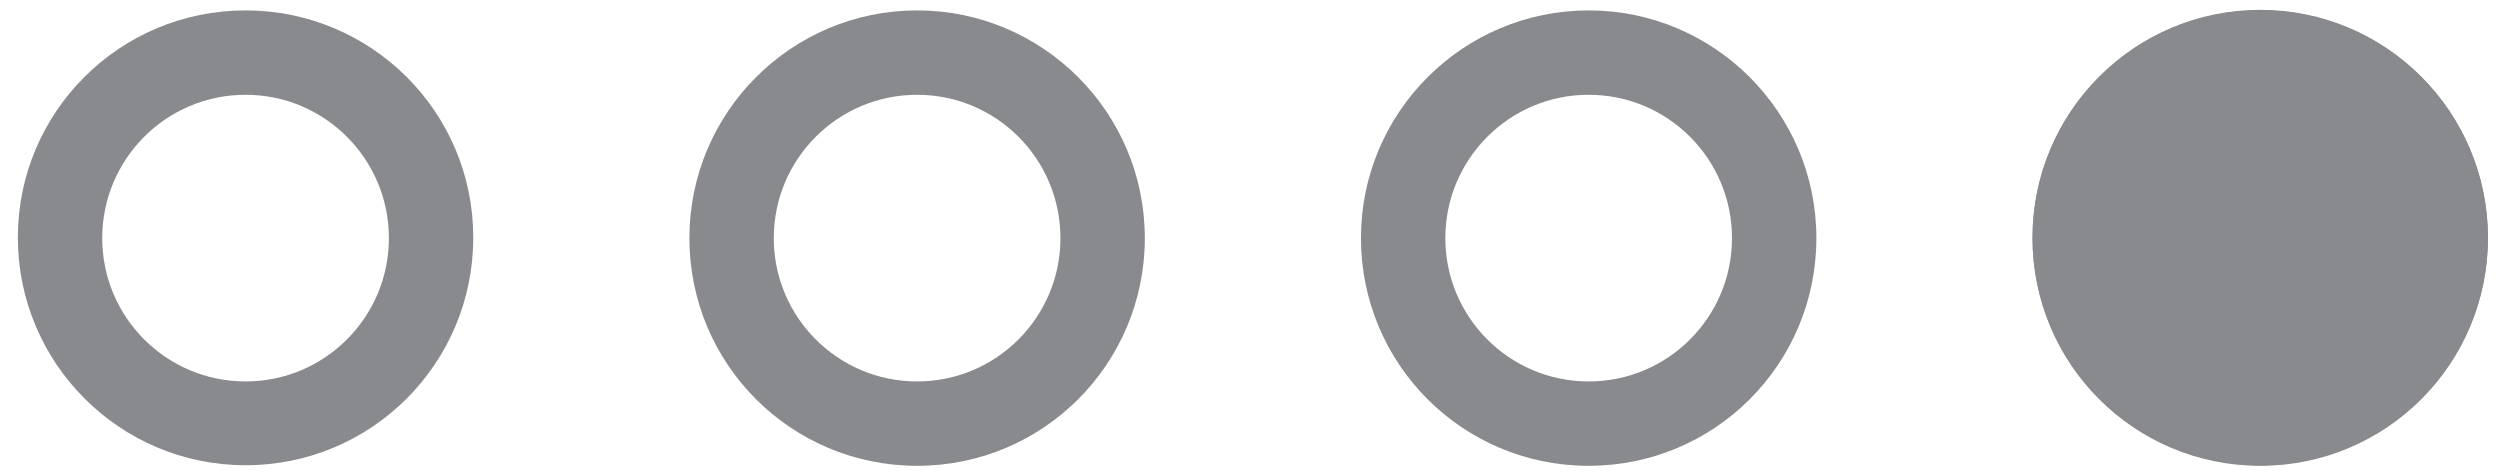 <?xml version="1.0" encoding="UTF-8"?><svg xmlns="http://www.w3.org/2000/svg" version="1.1" viewBox="0 0 431.6 82.3" aria-hidden="true" width="431px" height="82px">
  <defs><linearGradient class="cerosgradient" data-cerosgradient="true" id="CerosGradient_id2f5c5647c" gradientUnits="userSpaceOnUse" x1="50%" y1="100%" x2="50%" y2="0%"><stop offset="0%" stop-color="#d1d1d1"/><stop offset="100%" stop-color="#d1d1d1"/></linearGradient><linearGradient/>
    <style>
      .cls-1-66b68bdcfbb29{
        fill: #898a8d;
      }
    </style>
  </defs>
  <!-- Generator: Adobe Illustrator 28.6.0, SVG Export Plug-In . SVG Version: 1.2.0 Build 709)  -->
  <g>
    <g id="Layer_166b68bdcfbb29">
      <path class="cls-1-66b68bdcfbb29" d="M274.4,16.4c13.7,0,24.8,11.1,24.8,24.8s-11.1,24.8-24.8,24.8-24.8-11.1-24.8-24.8,11.1-24.8,24.8-24.8M274.4,1.8c-21.7,0-39.4,17.6-39.4,39.4s17.6,39.4,39.4,39.4,39.4-17.6,39.4-39.4S296.1,1.8,274.4,1.8h0Z"/>
      <path class="cls-1-66b68bdcfbb29" d="M158.2,16.4c13.7,0,24.8,11.1,24.8,24.8s-11.1,24.8-24.8,24.8-24.8-11.1-24.8-24.8,11.1-24.8,24.8-24.8M158.2,1.8c-21.7,0-39.4,17.6-39.4,39.4s17.6,39.4,39.4,39.4,39.4-17.6,39.4-39.4S179.9,1.8,158.2,1.8h0Z"/>
      <path class="cls-1-66b68bdcfbb29" d="M42,16.4c13.7,0,24.8,11.1,24.8,24.8s-11.1,24.8-24.8,24.8-24.8-11.1-24.8-24.8,11.1-24.8,24.8-24.8M42,1.8C20.2,1.8,2.6,19.4,2.6,41.1s17.6,39.4,39.4,39.4,39.4-17.6,39.4-39.4S63.7,1.8,42,1.8h0Z"/>
      <path class="cls-1-66b68bdcfbb29" d="M390.6,16.4c13.7,0,24.8,11.1,24.8,24.8s-11.1,24.8-24.8,24.8-24.8-11.1-24.8-24.8,11.1-24.8,24.8-24.8M390.6,1.8c-21.7,0-39.4,17.6-39.4,39.4s17.6,39.4,39.4,39.4,39.4-17.6,39.4-39.4S412.3,1.8,390.6,1.8h0Z"/>
      <circle class="cls-1-66b68bdcfbb29" cx="390.6" cy="41.1" r="39.4"/>
    </g>
  </g>
</svg>